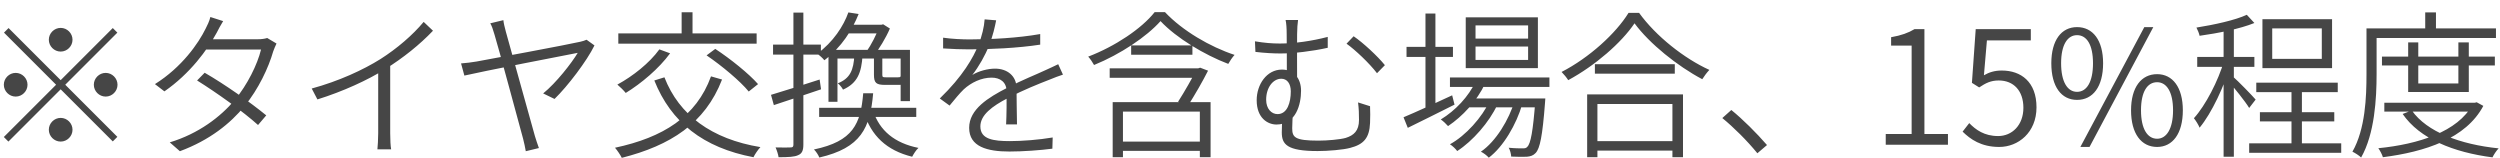 <svg width="190" height="12" viewBox="0 0 190 12" fill="none" xmlns="http://www.w3.org/2000/svg">
<path d="M4.611 3.92C4.119 3.92 3.711 3.512 3.711 3.02C3.711 2.528 4.119 2.12 4.611 2.12C5.103 2.12 5.511 2.528 5.511 3.02C5.511 3.512 5.103 3.92 4.611 3.92ZM4.611 6.092L8.571 2.132L8.919 2.48L4.959 6.44L8.919 10.4L8.571 10.748L4.611 6.788L0.639 10.76L0.291 10.412L4.263 6.44L0.303 2.48L0.651 2.132L4.611 6.092ZM2.091 6.44C2.091 6.932 1.683 7.34 1.191 7.34C0.699 7.34 0.291 6.932 0.291 6.44C0.291 5.948 0.699 5.54 1.191 5.54C1.683 5.54 2.091 5.948 2.091 6.44ZM7.131 6.44C7.131 5.948 7.539 5.54 8.031 5.54C8.523 5.54 8.931 5.948 8.931 6.44C8.931 6.932 8.523 7.34 8.031 7.34C7.539 7.34 7.131 6.932 7.131 6.44ZM4.611 8.96C5.103 8.96 5.511 9.368 5.511 9.86C5.511 10.352 5.103 10.76 4.611 10.76C4.119 10.76 3.711 10.352 3.711 9.86C3.711 9.368 4.119 8.96 4.611 8.96ZM15.555 5.528C17.115 6.428 19.035 7.784 20.235 8.768L19.611 9.5C18.495 8.492 16.479 7.052 14.979 6.116L15.555 5.528ZM21.015 3.308C20.931 3.476 20.823 3.74 20.763 3.908C20.403 5.156 19.647 6.764 18.591 8.06C17.511 9.38 15.939 10.652 13.671 11.492L12.903 10.82C15.087 10.16 16.755 8.888 17.847 7.592C18.795 6.452 19.563 4.904 19.839 3.764H15.327L15.675 2.984H19.563C19.875 2.984 20.127 2.948 20.307 2.888L21.015 3.308ZM16.959 1.604C16.779 1.892 16.575 2.276 16.467 2.492C15.759 3.788 14.439 5.6 12.495 6.944L11.775 6.392C13.827 5.108 15.087 3.284 15.627 2.18C15.735 1.976 15.927 1.58 15.987 1.292L16.959 1.604ZM23.691 6.728C25.755 6.164 27.603 5.312 28.923 4.484C30.183 3.68 31.359 2.672 32.199 1.664L32.907 2.336C31.899 3.392 30.663 4.388 29.259 5.264C27.963 6.08 26.055 6.956 24.123 7.556L23.691 6.728ZM28.743 4.928L29.655 4.628V10.124C29.655 10.556 29.679 11.12 29.727 11.348H28.683C28.707 11.132 28.743 10.556 28.743 10.124V4.928ZM38.256 1.532C38.28 1.772 38.352 2.06 38.448 2.42C38.988 4.34 40.38 9.392 40.656 10.352C40.728 10.592 40.86 10.988 40.956 11.252L39.96 11.492C39.912 11.228 39.84 10.856 39.756 10.544C39.492 9.596 37.848 3.464 37.584 2.636C37.464 2.216 37.368 1.952 37.26 1.772L38.256 1.532ZM45.18 3.452C44.616 4.616 43.128 6.572 42.144 7.52L41.28 7.1C42.264 6.308 43.452 4.784 43.908 4.016C43.284 4.124 36.288 5.504 35.292 5.744L35.04 4.82C35.46 4.784 35.796 4.748 36.216 4.676C36.9 4.556 43.356 3.356 44.088 3.176C44.256 3.14 44.448 3.08 44.58 3.02L45.18 3.452ZM54.036 5.804L54.876 6.044C53.58 9.392 50.94 11.06 47.256 11.996C47.16 11.792 46.908 11.42 46.74 11.228C50.388 10.448 52.92 8.876 54.036 5.804ZM50.112 3.752L50.928 4.052C50.076 5.216 48.732 6.344 47.556 7.064C47.424 6.896 47.112 6.584 46.92 6.428C48.096 5.792 49.368 4.784 50.112 3.752ZM50.496 5.876C51.612 8.744 54.072 10.568 57.792 11.18C57.612 11.372 57.372 11.72 57.264 11.948C53.448 11.228 51 9.296 49.728 6.116L50.496 5.876ZM46.992 2.54H57.504V3.32H46.992V2.54ZM51.804 0.932H52.632V3.044H51.804V0.932ZM53.7 4.208L54.36 3.716C55.512 4.472 56.916 5.6 57.612 6.392L56.904 6.956C56.256 6.164 54.864 5 53.7 4.208ZM64.476 0.944L65.256 1.064C64.776 2.264 63.972 3.572 62.652 4.58C62.52 4.412 62.268 4.184 62.1 4.088C63.324 3.2 64.116 1.964 64.476 0.944ZM64.476 1.88H67.092V2.54H64.08L64.476 1.88ZM64.932 4.196H65.556C65.472 5.528 65.172 6.32 64.068 6.812C63.996 6.656 63.804 6.428 63.672 6.332C64.62 5.96 64.872 5.312 64.932 4.196ZM66.42 4.208H67.056V5.672C67.056 5.852 67.08 5.876 67.344 5.876C67.464 5.876 68.052 5.876 68.208 5.876C68.388 5.876 68.424 5.864 68.436 5.804C68.568 5.9 68.82 5.972 69.012 6.02C68.94 6.332 68.736 6.452 68.316 6.452C68.184 6.452 67.416 6.452 67.284 6.452C66.588 6.452 66.42 6.308 66.42 5.672V4.208ZM62.256 8.192H69.636V8.888H62.256V8.192ZM66.36 8.42C66.84 9.92 67.992 10.88 69.804 11.24C69.624 11.396 69.432 11.708 69.324 11.912C67.38 11.432 66.204 10.316 65.652 8.528L66.36 8.42ZM63.648 3.788H68.676V4.448H63.648V7.736H62.964V3.788H63.648ZM68.448 3.788H69.156V7.688H68.448V3.788ZM66.828 1.88H66.996L67.116 1.844L67.632 2.168C67.32 2.9 66.804 3.728 66.396 4.256C66.264 4.16 66.012 4.016 65.844 3.932C66.204 3.428 66.636 2.588 66.828 2.024V1.88ZM65.604 7.088H66.36C66.132 9.728 65.436 11.24 62.268 11.972C62.196 11.78 62.016 11.504 61.86 11.36C64.836 10.736 65.412 9.416 65.604 7.088ZM58.596 7.208C59.52 6.932 60.924 6.488 62.292 6.044L62.4 6.788C61.14 7.22 59.82 7.652 58.812 7.988L58.596 7.208ZM58.752 3.392H62.388V4.148H58.752V3.392ZM60.3 0.956H61.056V10.988C61.056 11.444 60.948 11.672 60.66 11.792C60.384 11.924 59.94 11.948 59.172 11.948C59.148 11.756 59.04 11.42 58.944 11.204C59.484 11.216 59.952 11.216 60.096 11.204C60.24 11.204 60.3 11.156 60.3 10.988V0.956ZM75.708 1.544C75.612 2.024 75.48 2.66 75.168 3.464C74.868 4.22 74.4 5.048 73.896 5.696C74.376 5.396 75.084 5.216 75.624 5.216C76.536 5.216 77.256 5.756 77.256 6.704C77.256 7.316 77.28 8.72 77.292 9.452H76.464C76.5 8.804 76.512 7.532 76.5 6.92C76.488 6.236 76.008 5.9 75.36 5.9C74.58 5.9 73.812 6.272 73.248 6.788C72.912 7.112 72.564 7.544 72.168 8.024L71.424 7.484C73.188 5.78 73.968 4.376 74.364 3.404C74.628 2.744 74.796 2.036 74.832 1.472L75.708 1.544ZM71.676 2.864C72.324 2.96 73.14 2.996 73.692 2.996C75.312 2.996 77.364 2.888 79.056 2.588V3.392C77.376 3.656 75.18 3.752 73.644 3.752C73.116 3.752 72.336 3.728 71.676 3.68V2.864ZM80.784 5.672C80.484 5.768 80.1 5.912 79.788 6.044C78.924 6.38 77.772 6.836 76.608 7.448C75.396 8.072 74.508 8.744 74.508 9.608C74.508 10.592 75.504 10.724 76.752 10.724C77.676 10.724 78.948 10.628 80.004 10.448L79.98 11.3C79.056 11.42 77.736 11.516 76.716 11.516C75.036 11.516 73.656 11.156 73.656 9.716C73.656 8.3 75.108 7.412 76.536 6.68C77.676 6.08 78.684 5.696 79.5 5.312C79.836 5.156 80.112 5.036 80.424 4.88L80.784 5.672ZM85.968 3.452H90.624V4.16H85.968V3.452ZM84.336 5.192H91.188V5.912H84.336V5.192ZM84.996 10.76H91.428V11.468H84.996V10.76ZM84.564 7.76H92.004V11.948H91.188V8.48H85.344V11.948H84.564V7.76ZM88.2 1.604C87.144 2.792 85.152 4.124 83.148 4.94C83.052 4.76 82.86 4.472 82.704 4.304C84.744 3.524 86.76 2.18 87.756 0.92H88.536C89.868 2.336 91.968 3.56 93.828 4.172C93.66 4.352 93.468 4.64 93.348 4.856C91.548 4.172 89.4 2.888 88.2 1.604ZM90.936 5.192H91.068L91.212 5.144L91.812 5.372C91.392 6.2 90.816 7.196 90.3 8.012L89.532 7.736C90.036 6.956 90.624 5.9 90.936 5.3V5.192ZM98.652 1.52C98.616 1.76 98.58 2.204 98.58 2.6C98.568 3.188 98.58 5.444 98.58 6.272L97.8 5.816C97.8 5.168 97.8 3.224 97.788 2.6C97.788 2.168 97.764 1.76 97.704 1.52H98.652ZM102.876 2.756C103.584 3.236 104.7 4.268 105.252 4.952L104.652 5.564C104.076 4.808 102.996 3.788 102.336 3.32L102.876 2.756ZM95.376 3.14C96.096 3.26 96.66 3.308 97.272 3.308C98.4 3.308 99.72 3.116 100.908 2.804V3.632C99.72 3.896 98.316 4.064 97.32 4.064C96.792 4.064 96.096 4.028 95.412 3.944L95.376 3.14ZM98.268 8.528C98.244 8.78 98.208 9.38 98.208 9.74C98.208 10.436 98.4 10.688 100.2 10.688C100.884 10.688 101.832 10.604 102.264 10.484C102.888 10.292 103.284 9.944 103.284 9.116C103.284 8.648 103.272 8.252 103.212 7.784L104.124 8.072C104.136 8.528 104.148 8.852 104.124 9.344C104.076 10.484 103.644 10.976 102.612 11.24C102.084 11.384 100.932 11.48 100.14 11.48C97.8 11.48 97.416 10.964 97.416 10.064C97.416 9.632 97.44 9.212 97.476 8.816L98.268 8.528ZM98.88 6.896C98.88 7.916 98.508 9.464 97.008 9.464C96.36 9.464 95.508 8.984 95.508 7.616C95.508 6.428 96.264 5.288 97.428 5.288C98.34 5.288 98.88 5.96 98.88 6.896ZM97.092 8.672C97.848 8.672 98.1 7.772 98.1 6.944C98.1 6.344 97.812 5.984 97.38 5.984C96.756 5.984 96.228 6.644 96.228 7.58C96.228 8.276 96.636 8.672 97.092 8.672ZM110.196 5.888H117.756V6.608H110.196V5.888ZM111.564 7.484H116.844V8.156H111.564V7.484ZM112.164 6.164L112.872 6.344C112.248 7.676 111.156 8.84 110.052 9.584C109.944 9.452 109.668 9.188 109.5 9.08C110.604 8.408 111.612 7.352 112.164 6.164ZM116.688 7.484H117.444C117.444 7.484 117.432 7.712 117.42 7.832C117.228 10.34 117.036 11.276 116.712 11.624C116.52 11.828 116.316 11.888 116.04 11.912C115.776 11.924 115.32 11.924 114.852 11.9C114.84 11.696 114.768 11.408 114.66 11.228C115.128 11.276 115.536 11.276 115.716 11.276C115.884 11.276 115.992 11.264 116.076 11.156C116.328 10.916 116.508 10.004 116.688 7.616V7.484ZM112.14 3.536V4.556H116.136V3.536H112.14ZM112.14 1.928V2.936H116.136V1.928H112.14ZM111.396 1.316H116.88V5.18H111.396V1.316ZM106.896 3.56H110.424V4.328H106.896V3.56ZM108.336 1.028H109.092V8.396H108.336V1.028ZM106.668 8.912C107.592 8.528 108.996 7.88 110.364 7.244L110.544 7.952C109.308 8.576 107.988 9.224 106.992 9.716L106.668 8.912ZM115.128 7.616L115.692 7.916C115.248 9.452 114.252 11.156 113.148 11.984C113.016 11.828 112.764 11.636 112.548 11.528C113.676 10.76 114.684 9.116 115.128 7.616ZM113.232 7.64L113.796 7.964C113.184 9.284 111.924 10.724 110.748 11.48C110.616 11.3 110.4 11.096 110.196 10.964C111.384 10.316 112.644 8.924 113.232 7.64ZM121.212 4.88H127.284V5.6H121.212V4.88ZM120.984 10.724H127.464V11.444H120.984V10.724ZM120.624 7.172H127.908V11.948H127.104V7.904H121.404V11.948H120.624V7.172ZM124.224 1.772C123.228 3.248 121.248 4.976 119.184 6.092C119.076 5.912 118.848 5.636 118.68 5.468C120.78 4.388 122.808 2.54 123.768 0.98H124.572C125.856 2.756 128.004 4.448 129.912 5.312C129.72 5.516 129.516 5.792 129.372 6.02C127.488 5.024 125.364 3.32 124.224 1.772ZM133.56 11.648C132.78 10.688 131.748 9.668 130.896 8.972L131.58 8.36C132.444 9.056 133.512 10.124 134.292 11.024L133.56 11.648ZM143.316 11V10.184H145.284V3.464H143.724V2.828C144.492 2.696 145.044 2.492 145.5 2.216H146.256V10.184H148.044V11H143.316ZM151.942 11.168C150.562 11.168 149.746 10.58 149.158 10.004L149.662 9.356C150.154 9.86 150.802 10.34 151.858 10.34C152.914 10.34 153.778 9.512 153.778 8.192C153.778 6.896 153.034 6.116 151.906 6.116C151.306 6.116 150.922 6.308 150.418 6.644L149.866 6.296L150.154 2.216H154.342V3.068H151.006L150.778 5.72C151.174 5.492 151.594 5.36 152.134 5.36C153.598 5.36 154.774 6.224 154.774 8.156C154.774 10.076 153.382 11.168 151.942 11.168ZM157.856 7.592C156.668 7.592 155.9 6.596 155.9 4.808C155.9 3.056 156.668 2.06 157.856 2.06C159.056 2.06 159.836 3.056 159.836 4.808C159.836 6.596 159.056 7.592 157.856 7.592ZM157.856 6.98C158.588 6.98 159.068 6.236 159.068 4.808C159.068 3.392 158.588 2.672 157.856 2.672C157.136 2.672 156.644 3.392 156.644 4.808C156.644 6.236 157.136 6.98 157.856 6.98ZM158.108 11.168L162.968 2.06H163.652L158.804 11.168H158.108ZM163.94 11.168C162.74 11.168 161.96 10.16 161.96 8.384C161.96 6.632 162.74 5.636 163.94 5.636C165.116 5.636 165.896 6.632 165.896 8.384C165.896 10.16 165.116 11.168 163.94 11.168ZM163.94 10.544C164.648 10.544 165.152 9.8 165.152 8.384C165.152 6.956 164.648 6.248 163.94 6.248C163.208 6.248 162.716 6.956 162.716 8.384C162.716 9.8 163.208 10.544 163.94 10.544ZM174.153 6.584H174.945V11.372H174.153V6.584ZM171.477 6.284H177.669V7.004H171.477V6.284ZM170.937 10.892H177.933V11.612H170.937V10.892ZM171.753 8.528H177.405V9.224H171.753V8.528ZM172.689 2.156V4.472H176.457V2.156H172.689ZM171.945 1.46H177.237V5.18H171.945V1.46ZM168.993 1.916H169.773V11.912H168.993V1.916ZM166.989 4.328H171.333V5.084H166.989V4.328ZM169.029 4.616L169.545 4.832C169.065 6.512 168.081 8.612 167.169 9.704C167.085 9.488 166.881 9.164 166.737 8.984C167.613 8.024 168.597 6.128 169.029 4.616ZM170.757 1.124L171.333 1.748C170.241 2.192 168.561 2.528 167.169 2.72C167.133 2.54 167.025 2.276 166.929 2.096C168.285 1.88 169.881 1.532 170.757 1.124ZM169.737 5.852C170.049 6.116 171.177 7.268 171.429 7.568L170.937 8.204C170.661 7.736 169.725 6.572 169.353 6.176L169.737 5.852ZM181.029 4.304H189.609V4.976H181.029V4.304ZM181.209 7.808H188.133V8.48H181.209V7.808ZM183.021 3.224H183.789V6.344H186.837V3.224H187.629V6.992H183.021V3.224ZM187.917 7.808H188.085L188.229 7.772L188.733 8.048C187.413 10.532 184.305 11.54 181.101 11.948C181.041 11.744 180.885 11.444 180.753 11.264C183.789 10.964 186.801 10.016 187.917 7.94V7.808ZM183.297 8.396C184.449 10.028 186.969 10.976 189.897 11.276C189.729 11.444 189.525 11.756 189.429 11.96C186.453 11.576 183.897 10.544 182.601 8.66L183.297 8.396ZM184.317 0.944H185.133V2.564H184.317V0.944ZM180.249 2.156H189.693V2.888H180.249V2.156ZM179.853 2.156H180.621V5.636C180.621 7.484 180.477 10.16 179.445 11.972C179.313 11.828 178.965 11.612 178.785 11.528C179.769 9.8 179.853 7.376 179.853 5.636V2.156Z" fill="#464646"/>
</svg>
